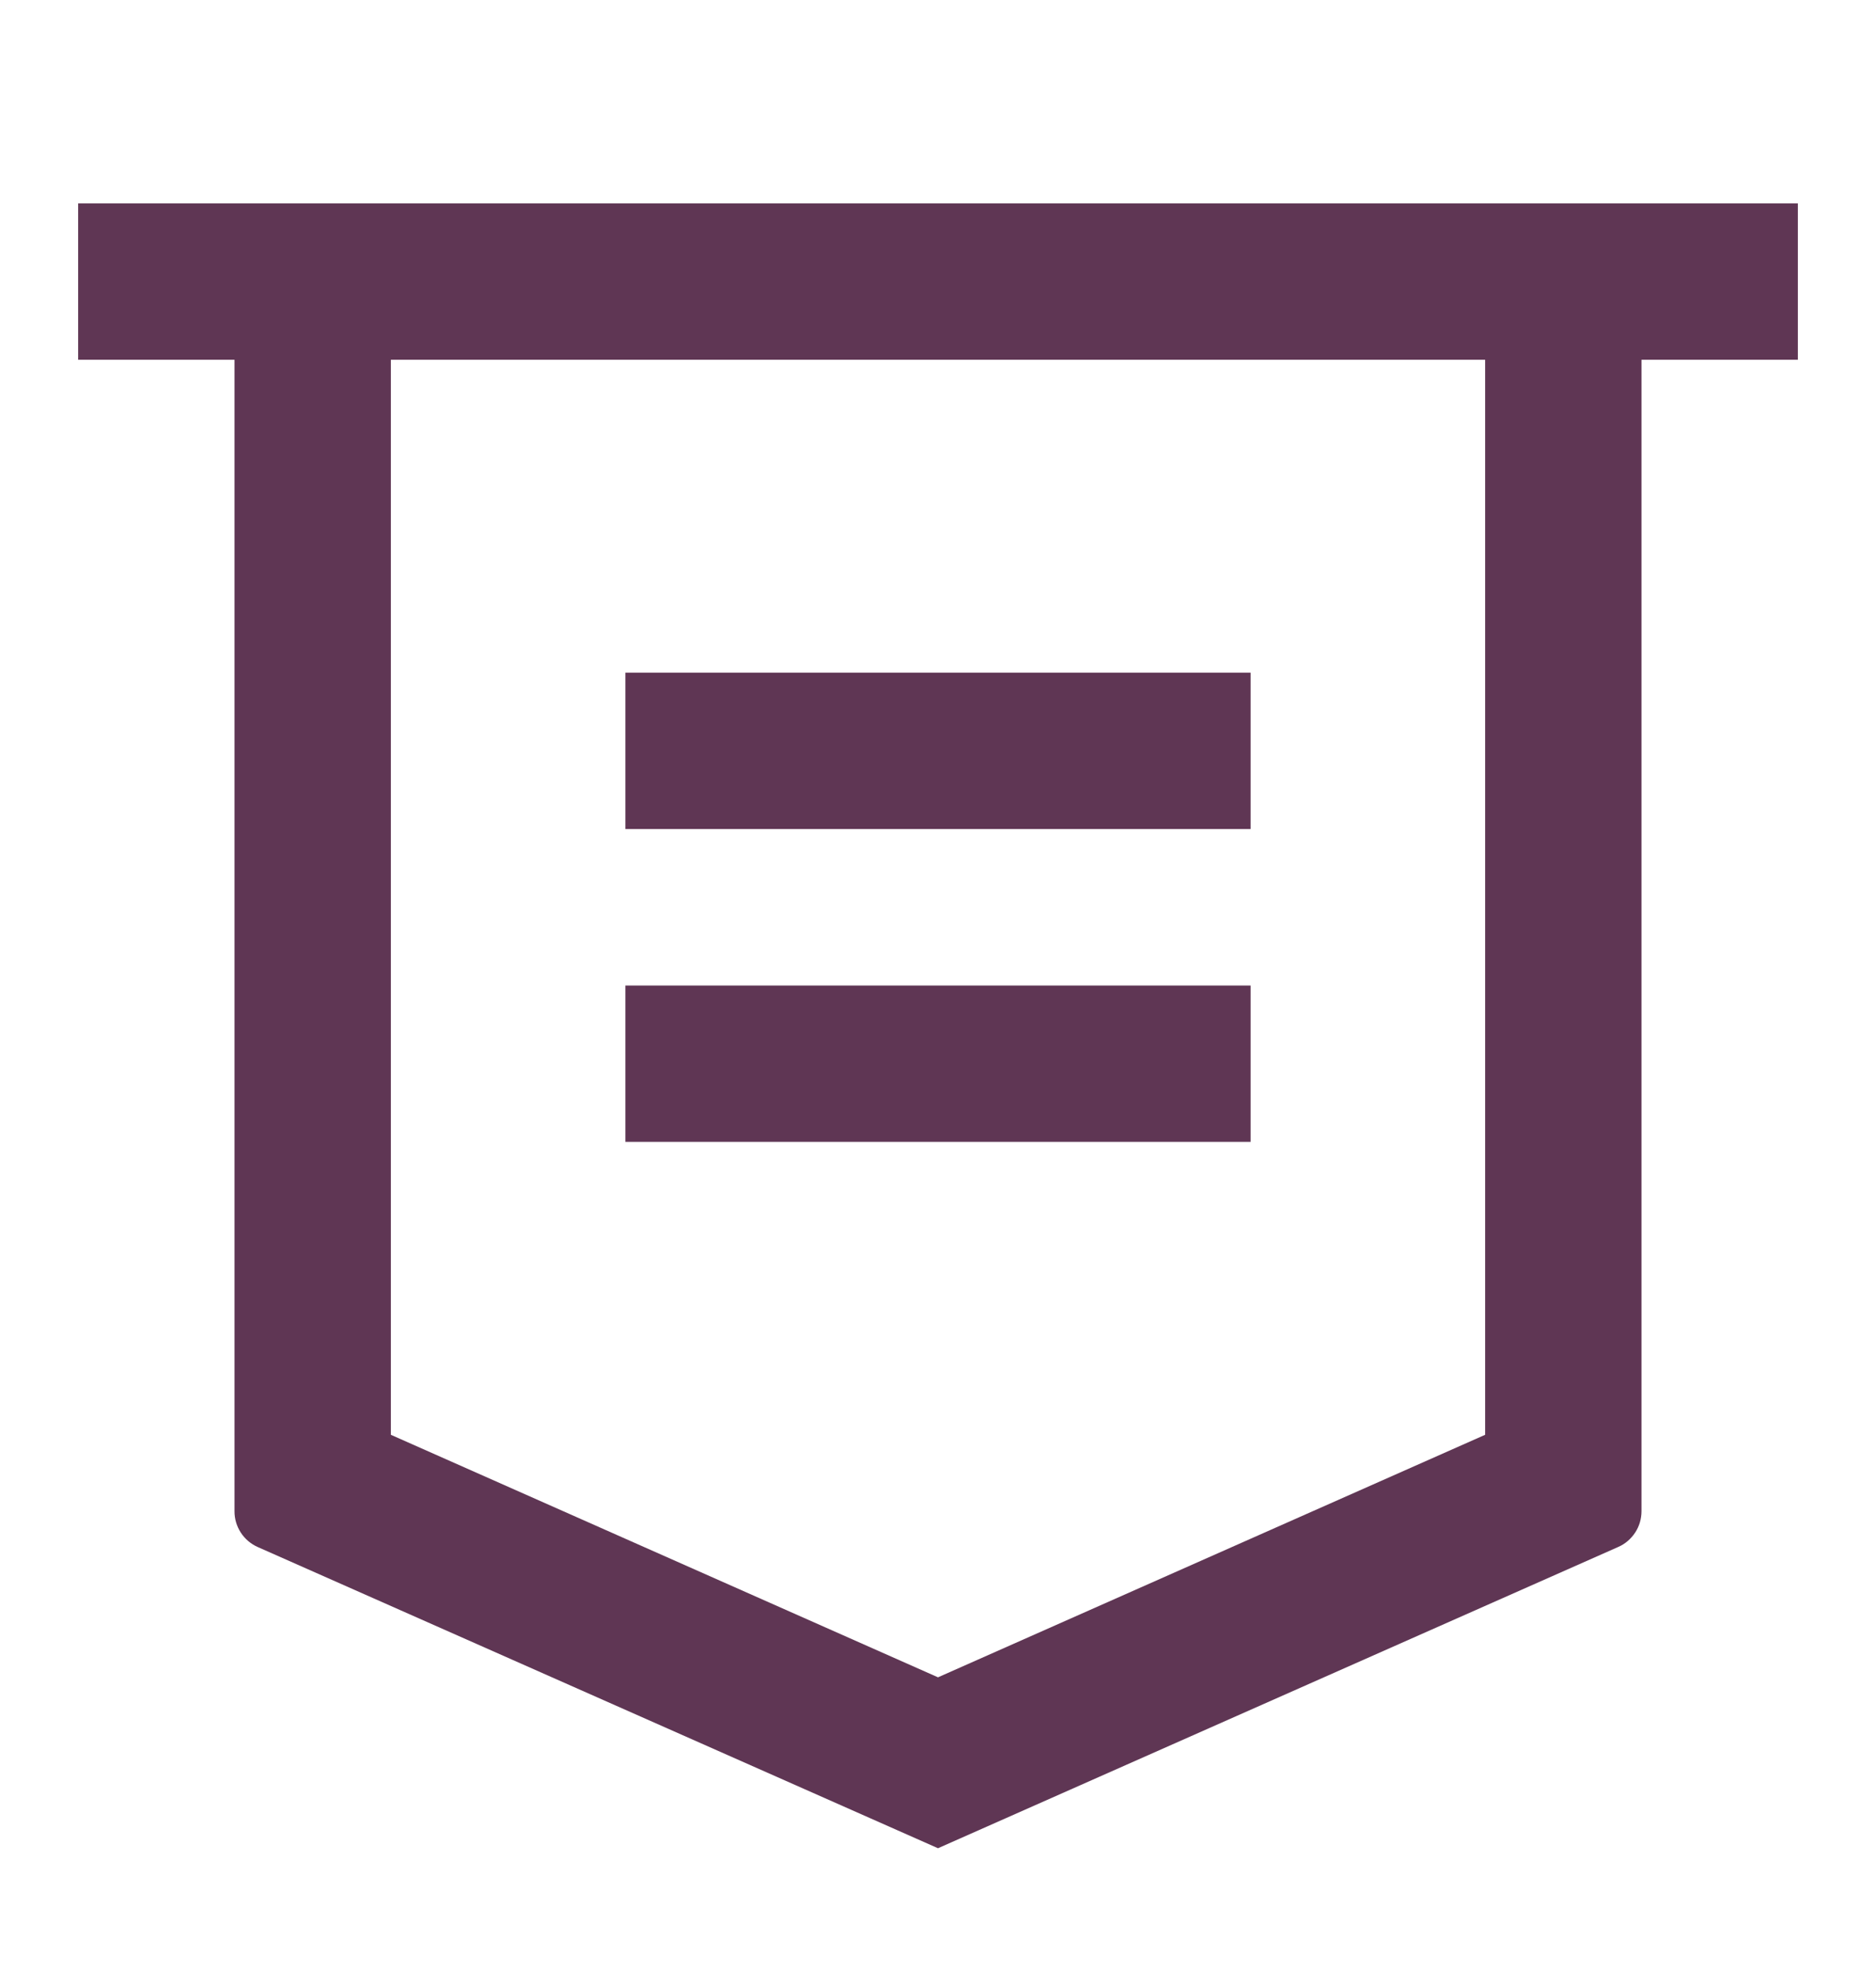 <svg width="20" height="21" viewBox="0 0 20 21" fill="none" xmlns="http://www.w3.org/2000/svg">
<path d="M17.5 3.833V16.101C17.5 16.181 17.477 16.261 17.433 16.328C17.388 16.396 17.326 16.45 17.252 16.482L10 19.692L2.748 16.483C2.674 16.45 2.611 16.397 2.567 16.329C2.523 16.261 2.499 16.181 2.5 16.1V3.833H0.833V2.167H19.167V3.833H17.5ZM4.167 3.833V15.287L10 17.871L15.833 15.287V3.833H4.167ZM6.667 7.167H13.333V8.833H6.667V7.167ZM6.667 10.5H13.333V12.166H6.667V10.5Z" fill="#5F3654"/>
</svg>
